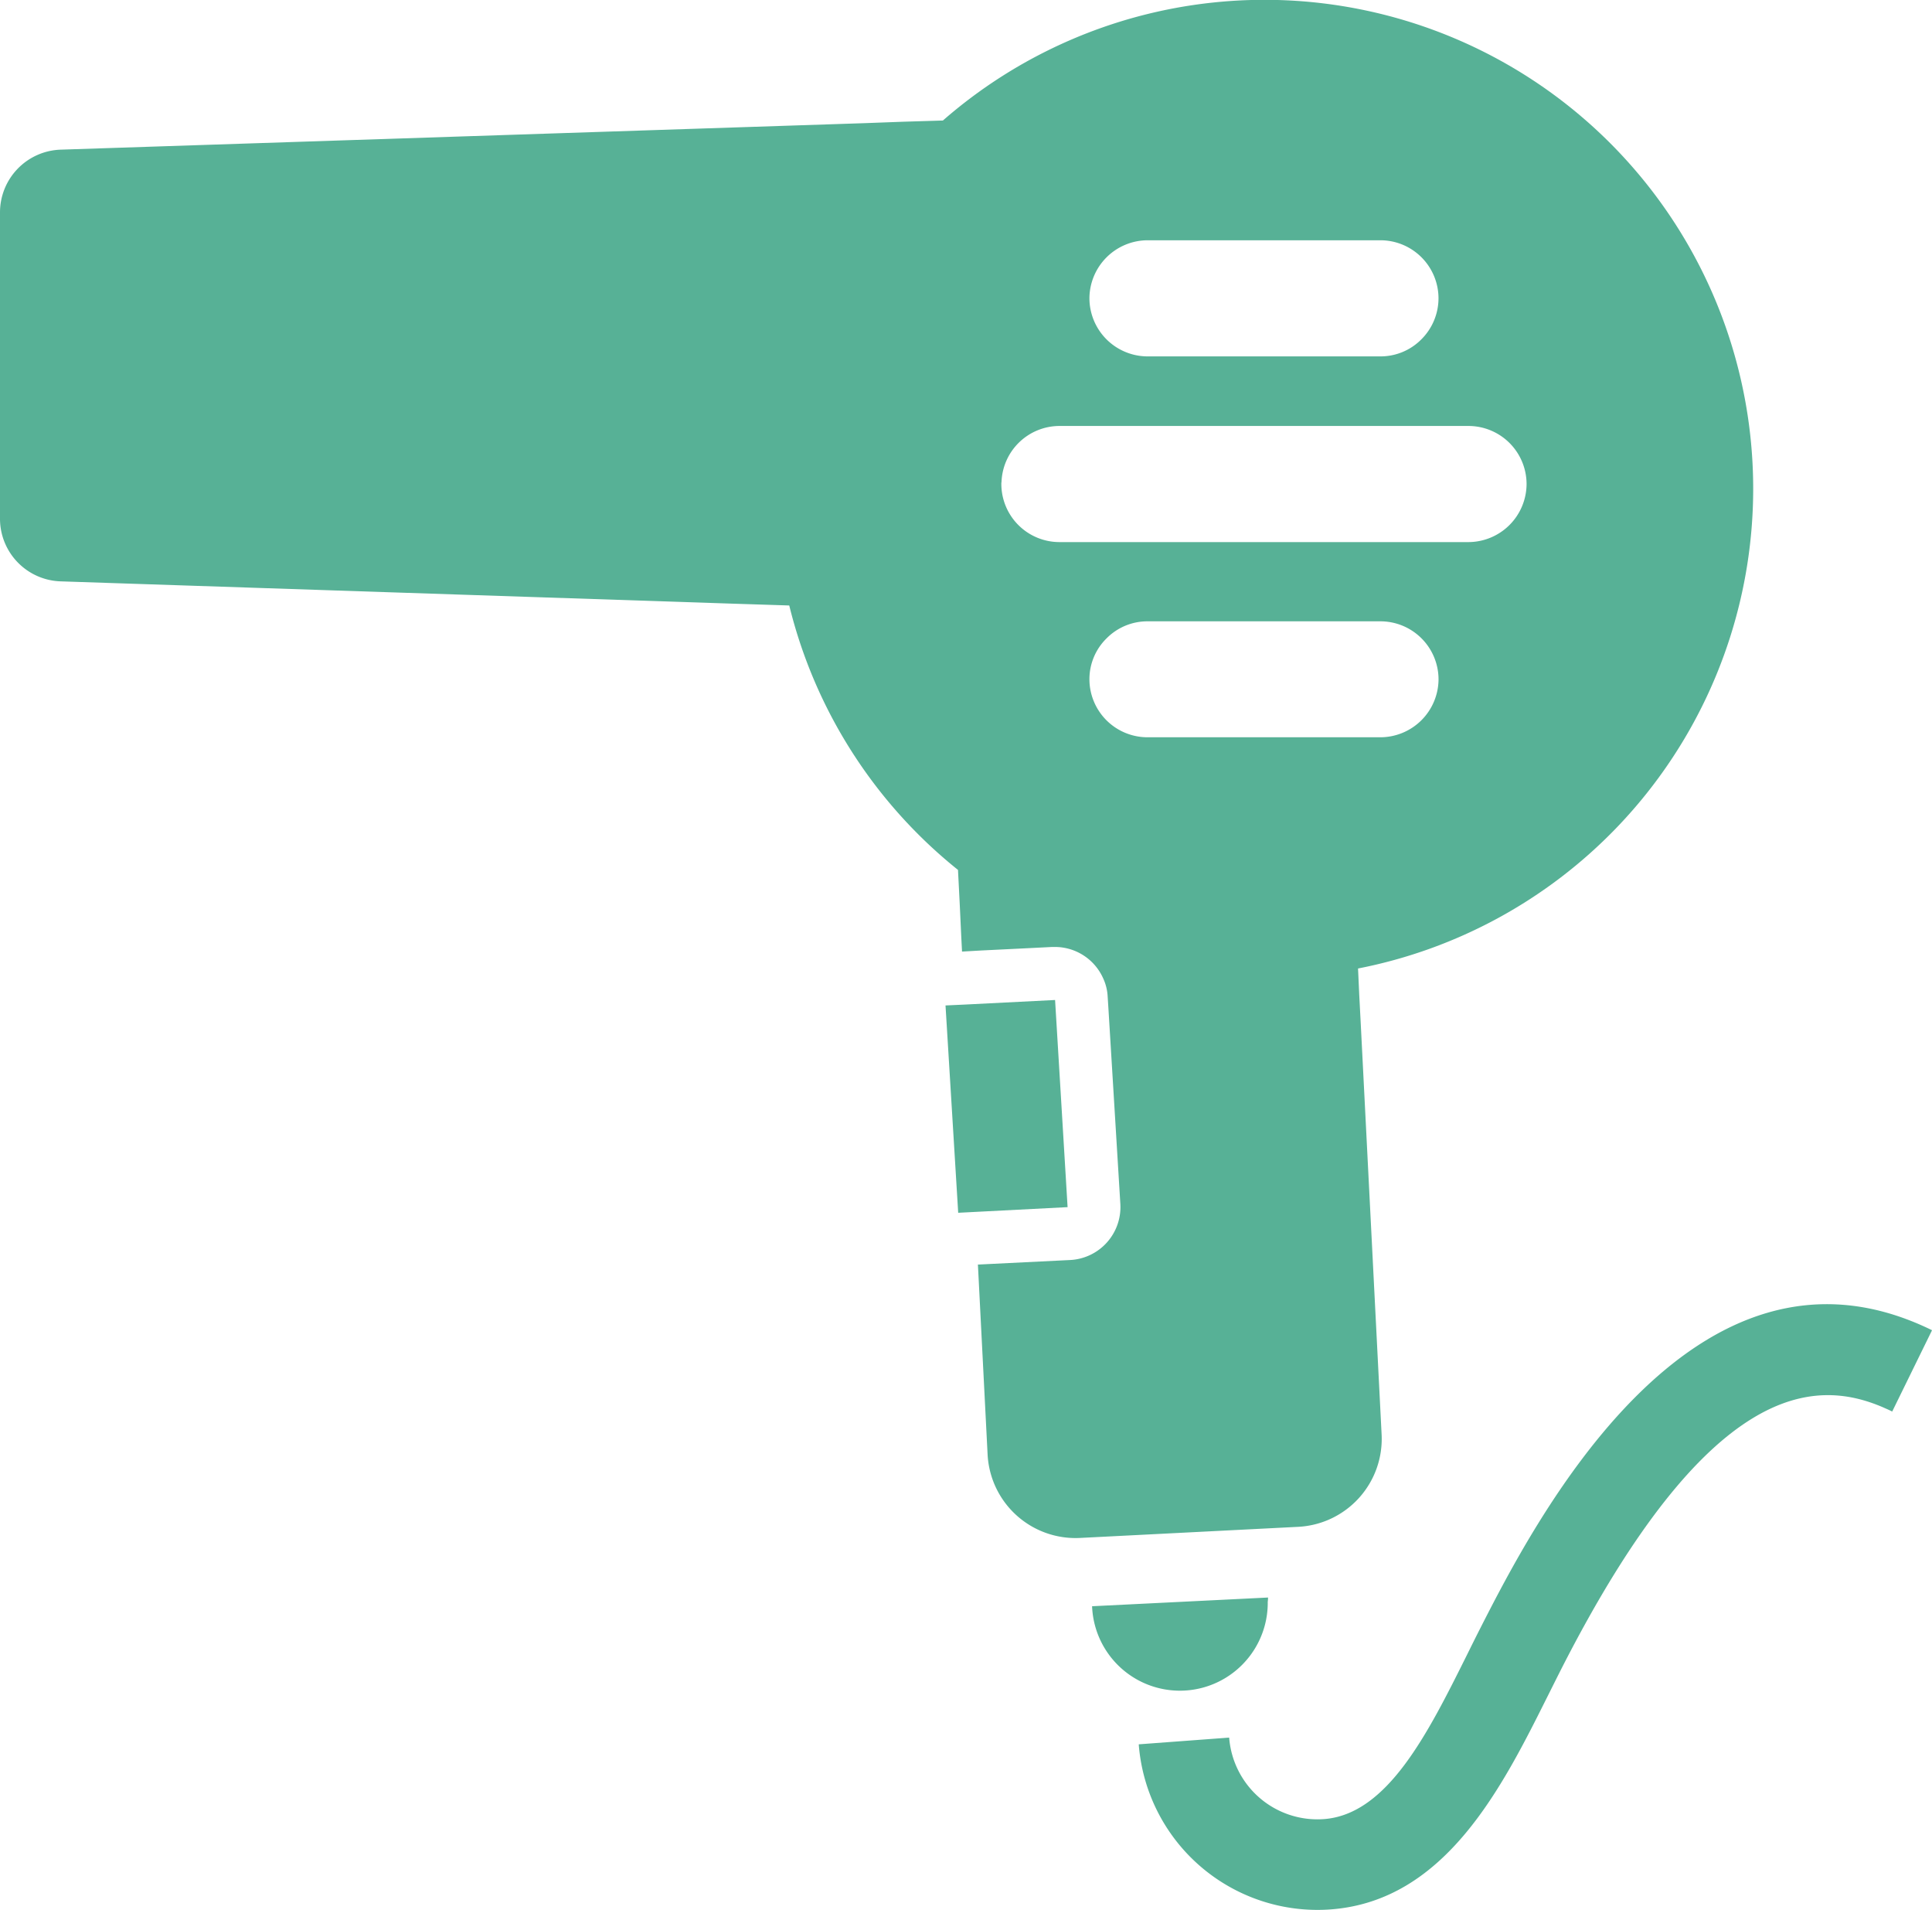 <svg xmlns="http://www.w3.org/2000/svg" width="57.432" height="56.77" viewBox="0 0 57.432 56.77">
  <g id="icon14" transform="translate(-1299.896 -3309)">
    <g id="グループ_328" data-name="グループ 328" transform="translate(360.069 118.332)">
      <path id="パス_46" data-name="パス 46" d="M41.071,45.588l-.623-12.262-.042-.8-.036-.79A14.529,14.529,0,1,0,28.029,6.534L26.84,6.57l-1.131.042L1.8,7.4A1.866,1.866,0,0,0,0,9.266v9.1a1.863,1.863,0,0,0,1.8,1.864l20.038.665.817.026.807.026a14.494,14.494,0,0,0,5.016,7.859l.052,1.021v0l.047,1,.02.388v0h0v.018l.566-.032,1.481-.073.634-.032h.084a1.571,1.571,0,0,1,1.429.927,1.459,1.459,0,0,1,.136.545l.021.33.356,5.833A1.575,1.575,0,0,1,31.814,40.4l-2.711.134H29.07l.288,5.644a2.618,2.618,0,0,0,2.749,2.482l6.482-.33A2.617,2.617,0,0,0,41.071,45.588Zm1.691-33.772a1.727,1.727,0,0,1-.508,1.22,1.705,1.705,0,0,1-1.215.508H34.107a1.732,1.732,0,0,1-1.722-1.728,1.735,1.735,0,0,1,1.722-1.723h6.932A1.728,1.728,0,0,1,42.762,11.816Zm-12.99,5.456a1.728,1.728,0,0,1,1.717-1.66H43.657A1.729,1.729,0,0,1,45.38,17.34a1.734,1.734,0,0,1-1.723,1.723H31.489a1.728,1.728,0,0,1-1.722-1.723A.291.291,0,0,1,29.772,17.273Zm3.121,4.654a1.705,1.705,0,0,1,1.215-.508h6.932a1.728,1.728,0,0,1,1.723,1.723,1.733,1.733,0,0,1-1.723,1.723H34.107a1.727,1.727,0,0,1-1.722-1.723A1.7,1.7,0,0,1,32.892,21.927Z" transform="translate(939.827 3187.716)" fill="#57b196"/>
      <path id="パス_47" data-name="パス 47" d="M294.6,426.386c0-.047.011-.092.009-.139h0c0-.006,0-.012,0-.018l-5.23.259a2.612,2.612,0,0,0,5.222-.1Z" transform="translate(682.912 2811.918)" fill="#57b196"/>
      <path id="パス_48" data-name="パス 48" d="M254.181,274.056h.018l-.372-6.158-2.686.136-.546.025h-.025l.377,6.163.508-.026,2.676-.138Z" transform="translate(717.364 2952.49)" fill="#57b196"/>
      <path id="パス_49" data-name="パス 49" d="M325.329,349.3l.008-.016c-7.133-3.492-11.867,5.8-13.423,8.848-.133.261-.266.529-.4.8-1.161,2.33-2.361,4.739-4.251,4.882a2.631,2.631,0,0,1-2.819-2.422l-2.688.2a5.33,5.33,0,0,0,5.711,4.906c3.417-.259,5.1-3.646,6.46-6.368.132-.264.262-.524.391-.779,4.374-8.581,7.533-8.657,9.582-7.767.069.032.138.059.208.095l.046.022,1.176-2.4v0Z" transform="translate(671.922 2880.918)" fill="#57b196"/>
    </g>
  </g>
</svg>
